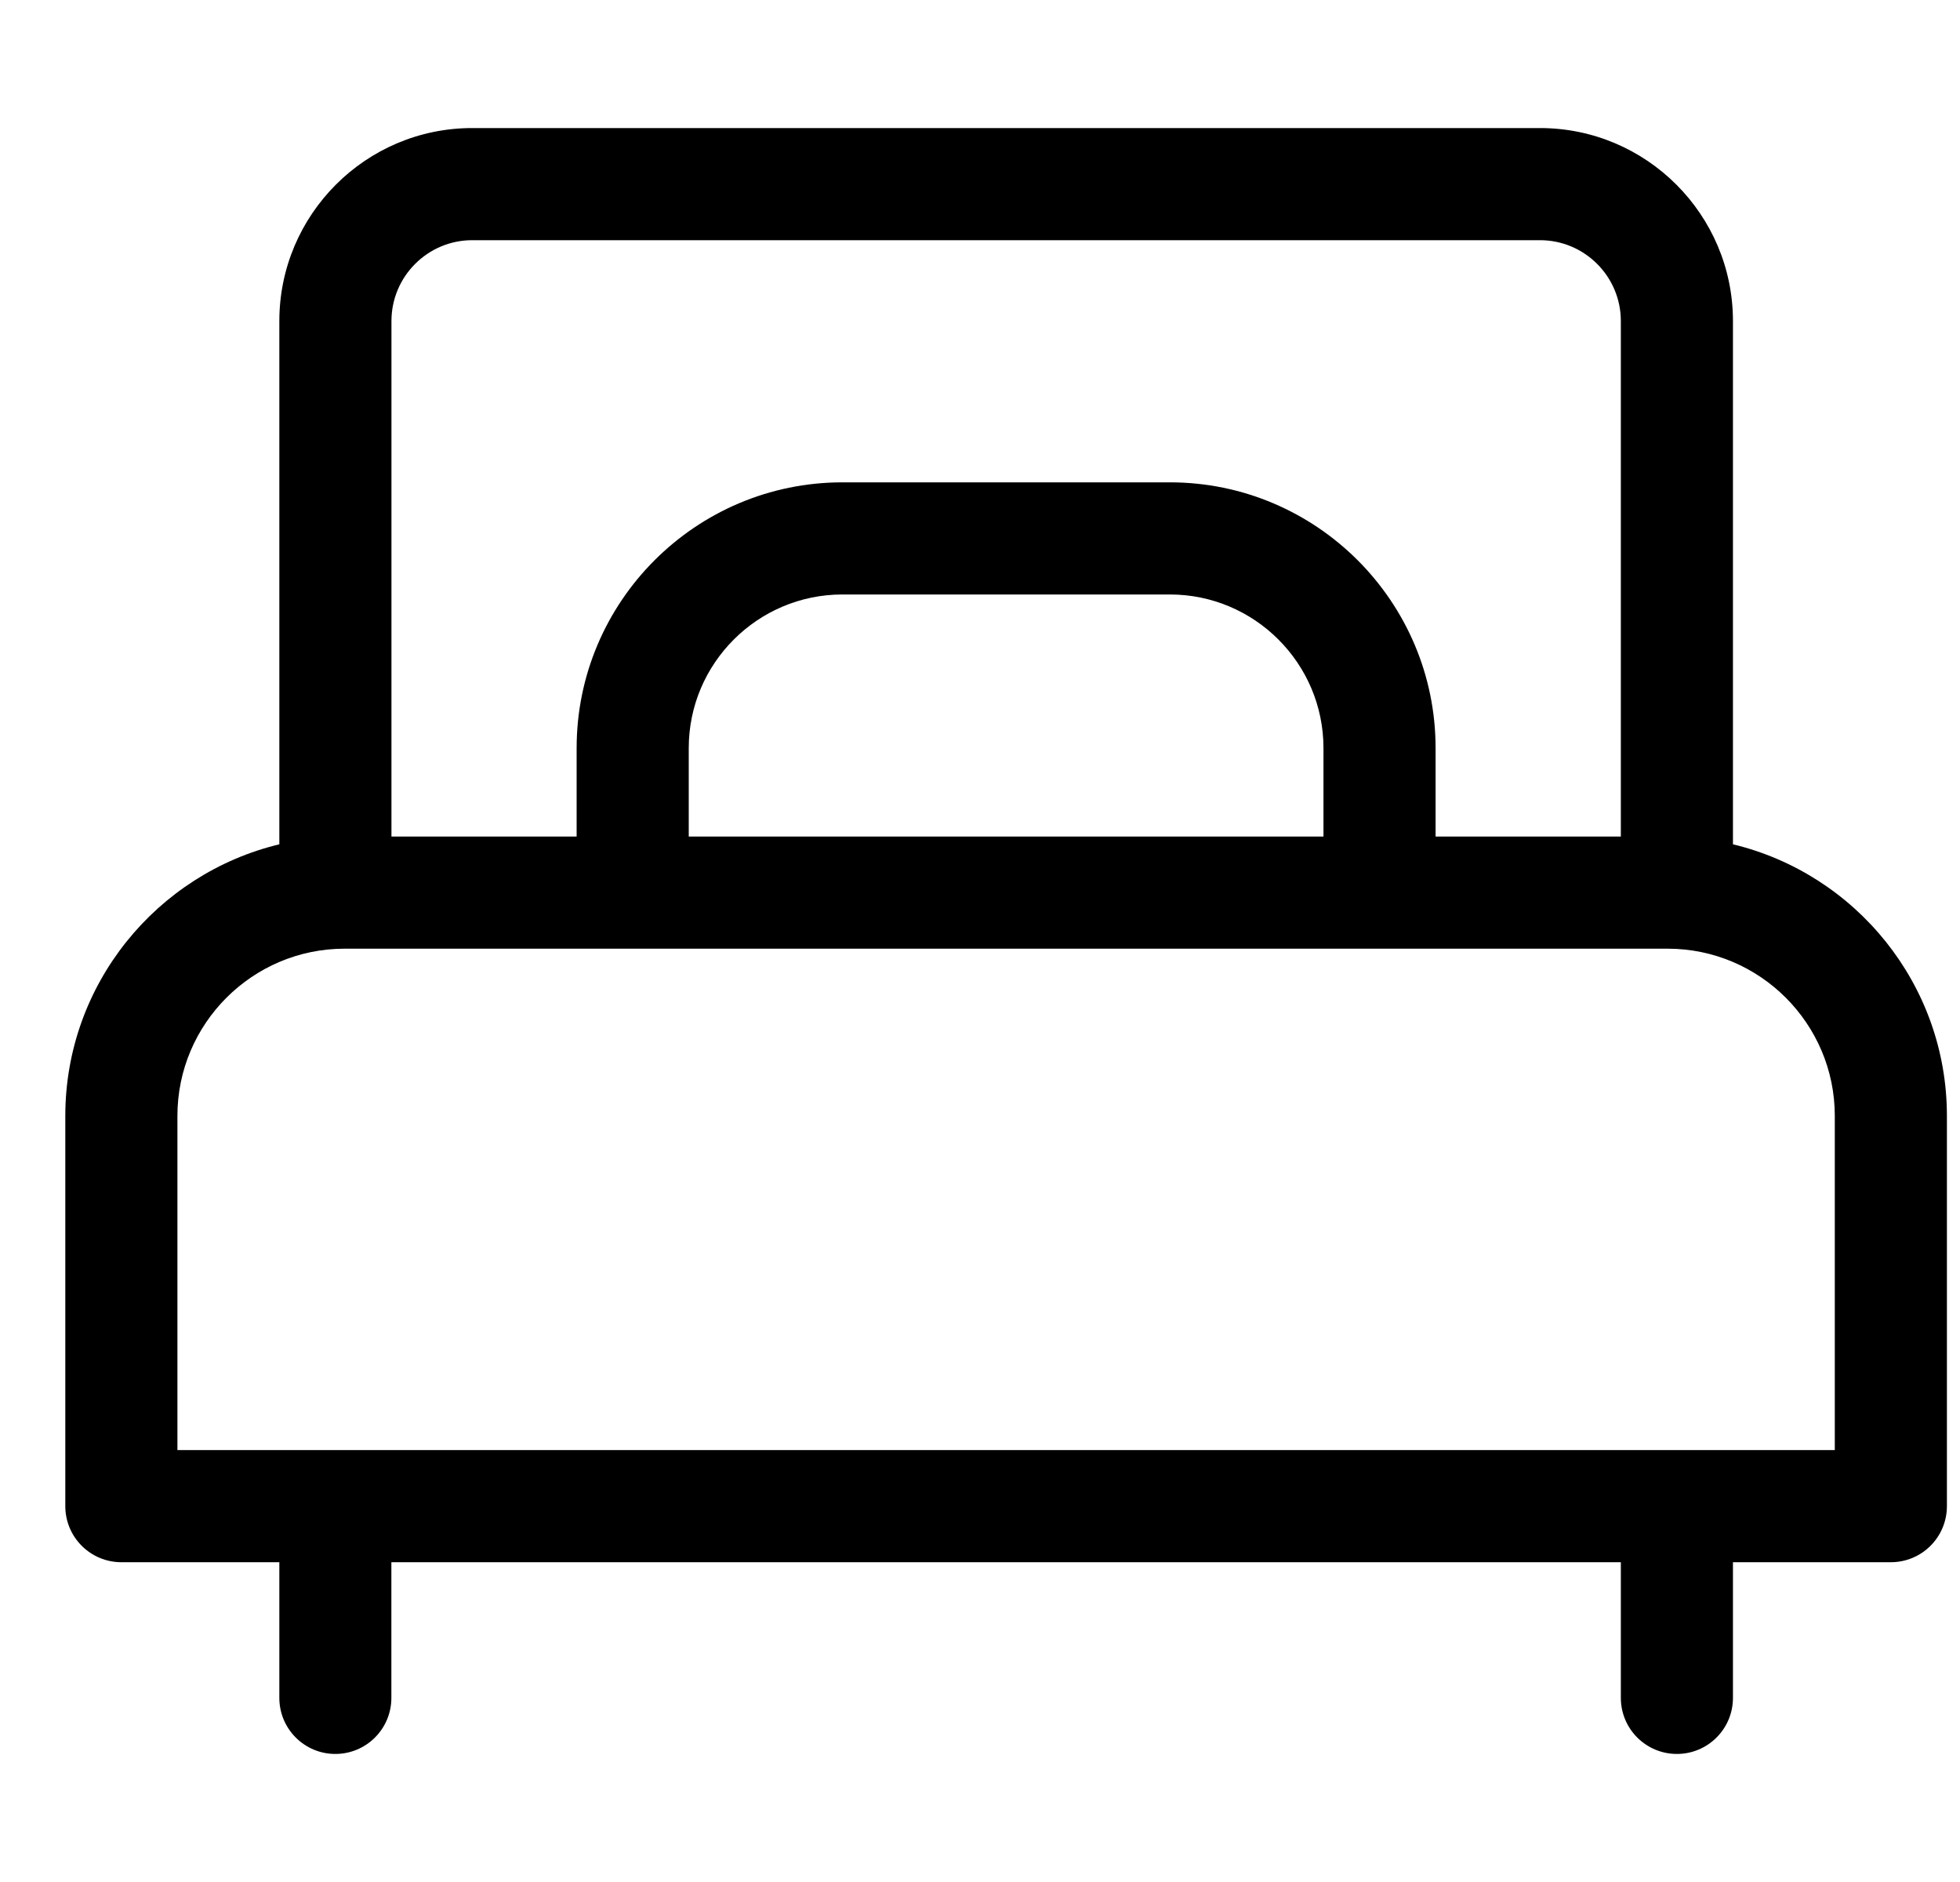 <?xml version="1.0" encoding="UTF-8"?>
<svg xmlns="http://www.w3.org/2000/svg" width="25" height="24" viewBox="0 0 25 24" fill="none">
  <g clip-path="url(#clip0_2378_12137)">
    <path d="M22.104 10.767V4.094C22.104 2.737 21 1.633 19.643 1.633H6.023C4.666 1.633 3.563 2.737 3.563 4.094V10.767C1.999 11.143 0.833 12.553 0.833 14.23V19.207C0.833 19.602 1.153 19.922 1.548 19.922H3.563V21.652C3.563 22.047 3.883 22.367 4.277 22.367C4.672 22.367 4.992 22.047 4.992 21.652V19.922H20.674V21.652C20.674 22.047 20.994 22.367 21.389 22.367C21.784 22.367 22.104 22.047 22.104 21.652V19.922H24.118C24.513 19.922 24.833 19.602 24.833 19.207V14.23C24.833 12.553 23.668 11.143 22.104 10.767ZM4.993 4.094C4.993 3.526 5.455 3.063 6.023 3.063H19.643C20.212 3.063 20.674 3.526 20.674 4.094V10.668H18.311V9.54C18.311 7.671 16.791 6.151 14.922 6.151H10.745C8.876 6.151 7.355 7.671 7.355 9.54V10.668H4.993V4.094ZM16.881 9.54V10.668H8.785V9.54C8.785 8.46 9.664 7.581 10.745 7.581H14.922C16.002 7.581 16.881 8.46 16.881 9.54ZM2.263 18.492V14.23C2.263 13.055 3.22 12.098 4.395 12.098H21.271C22.447 12.098 23.403 13.055 23.403 14.23V18.492H2.263Z" fill="black"></path>
  </g>
  <defs>
    <clipPath id="clip0_2378_12137">
      <rect width="24" height="24" fill="white" transform="translate(0.833)"></rect>
    </clipPath>
  </defs>
</svg>

